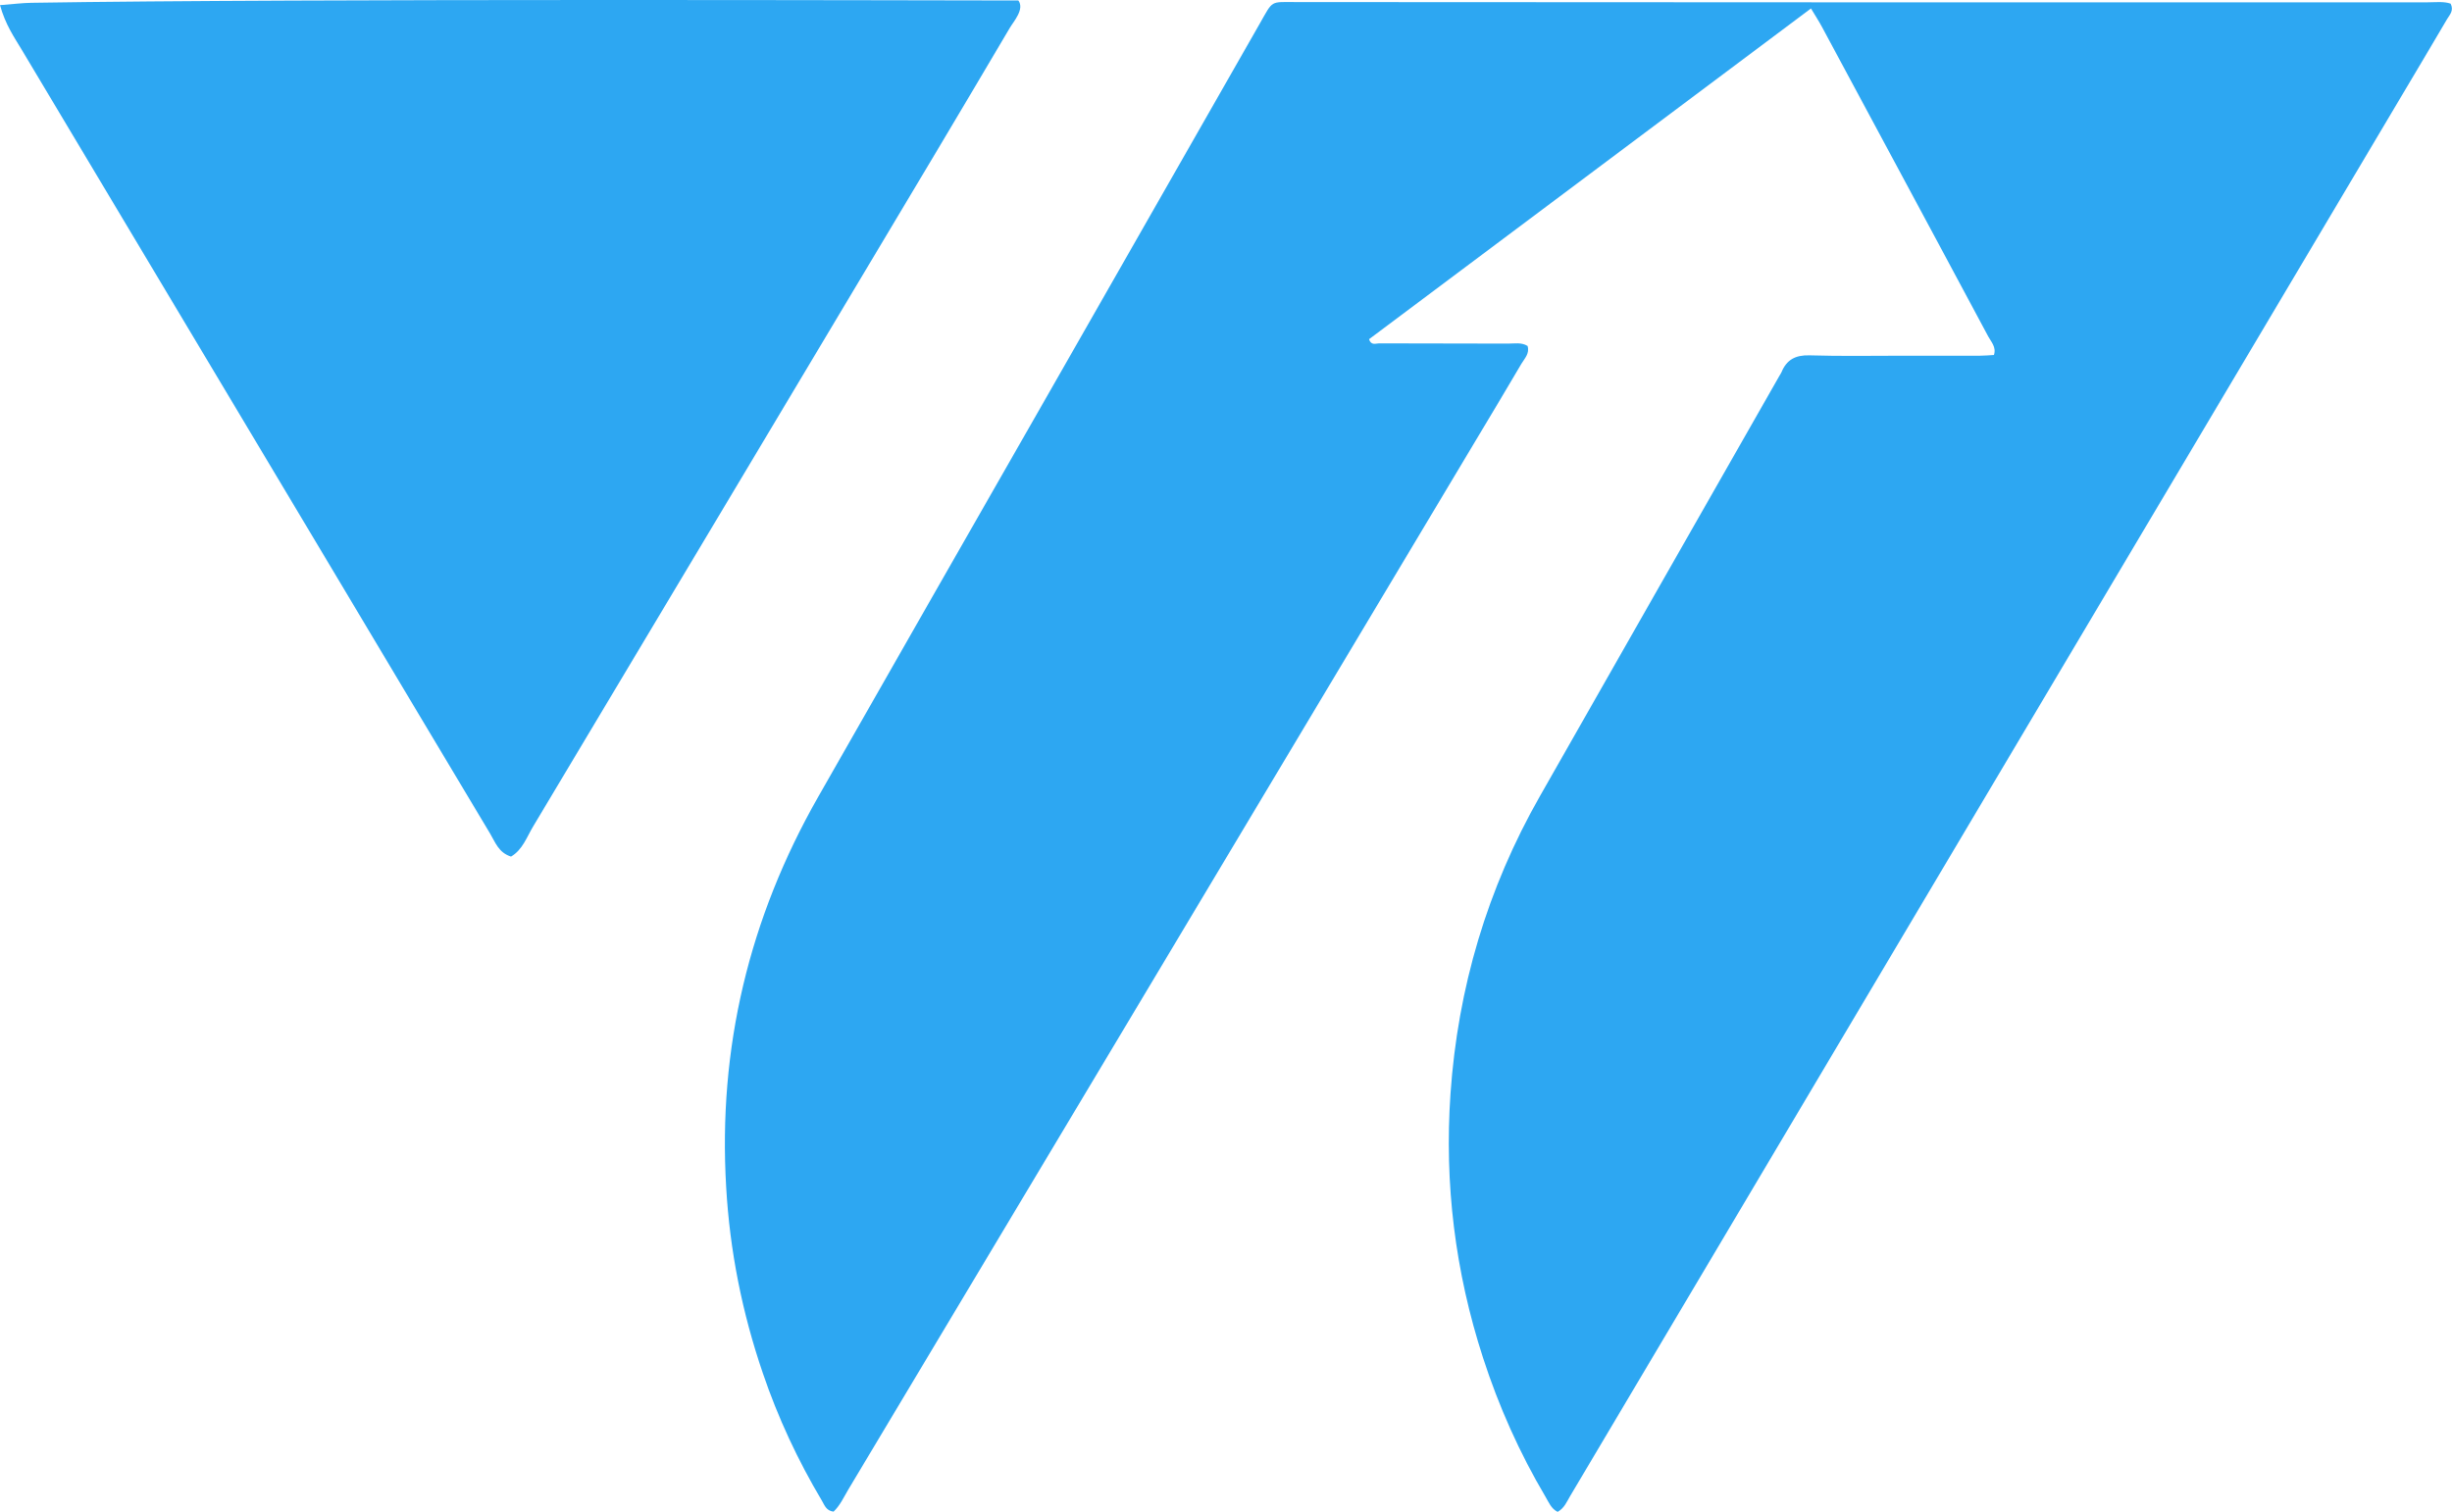 <?xml version="1.0" encoding="UTF-8"?>
<svg id="Camada_2" data-name="Camada 2" xmlns="http://www.w3.org/2000/svg" viewBox="0 0 200.47 123.66">
  <defs>
    <style>
      .cls-1 {
        fill: #2da7f2;
      }
    </style>
  </defs>
  <g id="Camada_1-2" data-name="Camada 1">
    <g>
      <path class="cls-1" d="M148.05.7c-12.16,9.11-24.15,18.08-36.12,27.04.17.54.56.34.82.34,3.52.02,7.03,0,10.55.02.53,0,1.08-.12,1.59.19.19.62-.25,1.03-.51,1.47-1.28,2.19-2.6,4.37-3.9,6.55-17.03,28.5-34.07,56.99-51.11,85.48-.38.64-.69,1.33-1.22,1.83-.6-.07-.74-.53-.95-.89-1.97-3.31-3.59-6.78-4.83-10.43-1.69-4.94-2.7-10-3-15.22-.67-11.39,1.88-22,7.51-31.89,6.23-10.95,12.49-21.88,18.74-32.82,5.79-10.14,11.58-20.29,17.37-30.43,1.12-1.96.82-1.77,3-1.77,14.07,0,28.13.02,42.2.02,16.77,0,33.54,0,50.31,0,.64,0,1.29-.09,1.86.11.28.57-.08.91-.29,1.26-1.23,2.1-2.48,4.19-3.72,6.28-11.59,19.53-23.19,39.05-34.78,58.58-11.07,18.64-22.13,37.29-33.2,55.93-.27.45-.46.97-1.02,1.29-.53-.26-.73-.79-.99-1.23-2.13-3.6-3.82-7.39-5.11-11.37-2.28-7.03-3.17-14.24-2.66-21.6.6-8.65,3.01-16.78,7.31-24.33,6.52-11.47,13.06-22.93,19.59-34.39.05-.09.12-.18.16-.28.42-1.02,1.14-1.41,2.28-1.38,2.59.08,5.19.03,7.79.03,2.06,0,4.11,0,6.17,0,.38,0,.75-.04,1.13-.06.21-.65-.23-1.07-.47-1.52-2.7-5.06-5.42-10.1-8.13-15.15-1.82-3.38-3.63-6.77-5.45-10.14-.25-.47-.54-.91-.91-1.53Z"/>
      <path class="cls-1" d="M0,.42c1.07-.08,1.81-.18,2.56-.19C25.03-.13,77.26.04,83.26.04c.52.71-.38,1.7-.7,2.24-1.98,3.35-3.96,6.7-5.96,10.05-11,18.43-22.01,36.85-33.02,55.27-.52.87-.86,1.9-1.8,2.45-1.02-.32-1.29-1.18-1.71-1.88-4.1-6.84-8.18-13.69-12.27-20.54C19.12,33.11,10.45,18.6,1.79,4.09,1.17,3.05.45,2.04,0,.42Z"/>
    </g>
  </g>
</svg>